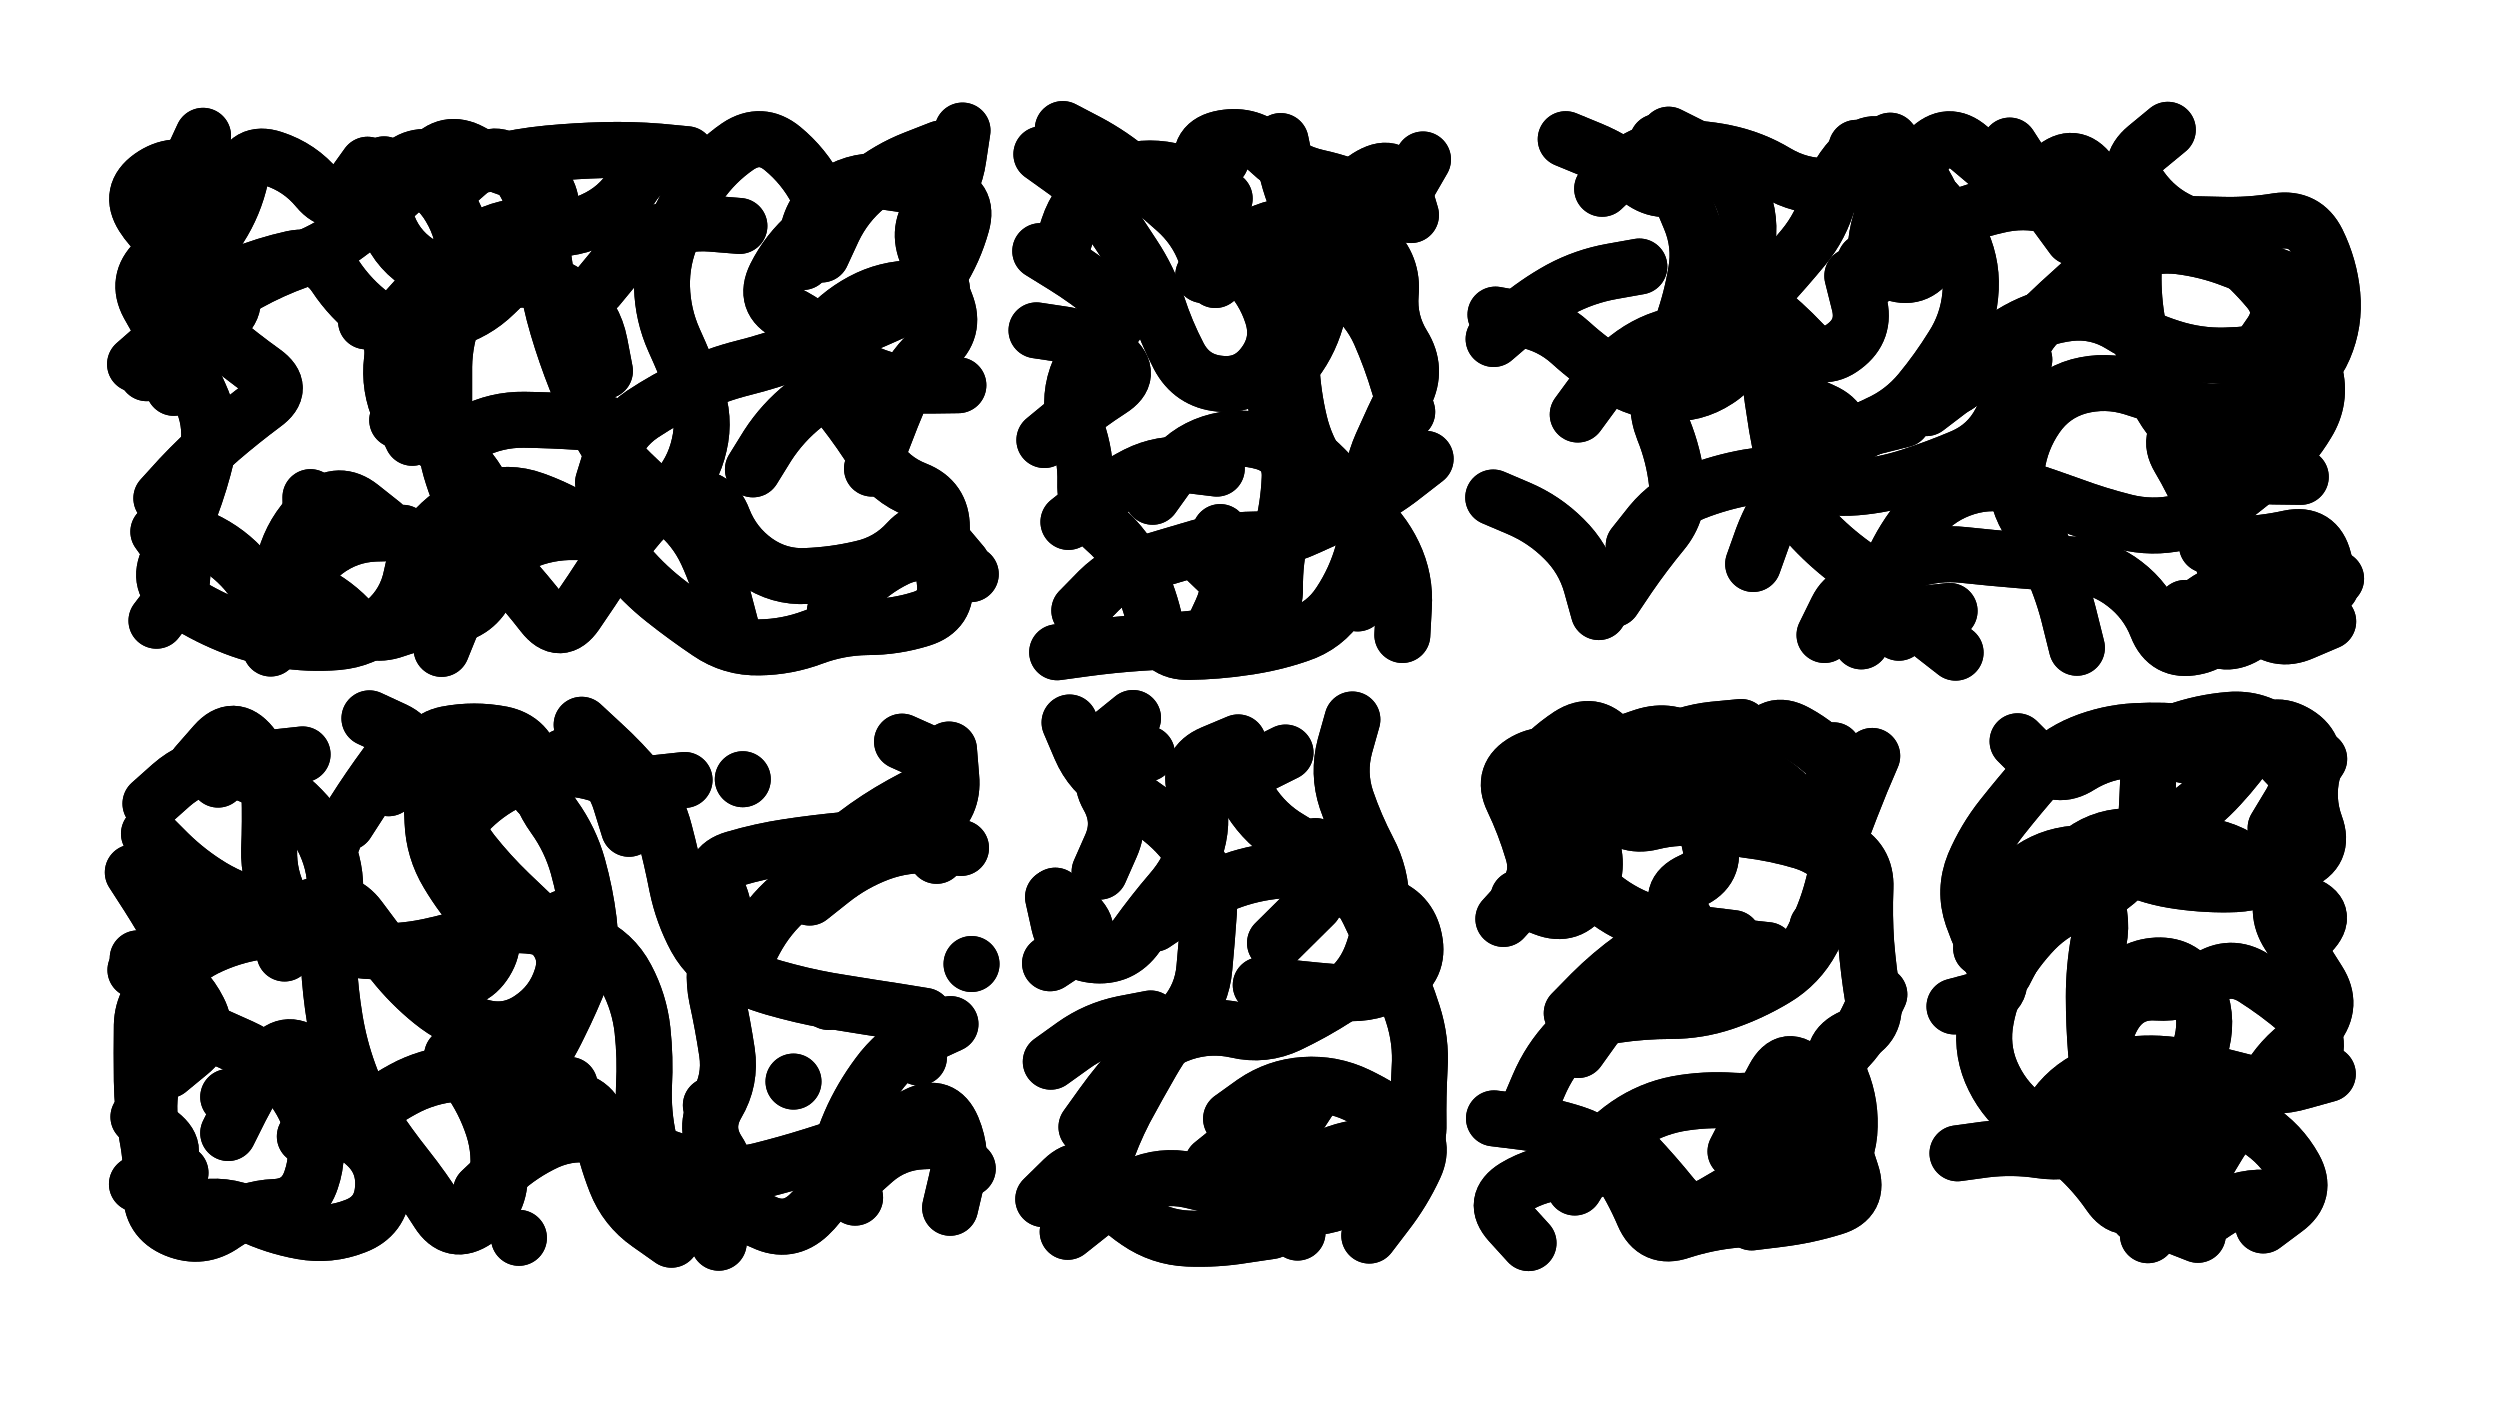 <svg xmlns="http://www.w3.org/2000/svg" viewBox="0 0 6656 3744"><title>Infinite Scribble #3256</title><defs><filter id="piece_3256_16_9_filter" x="-100" y="-100" width="6856" height="3944" filterUnits="userSpaceOnUse"><feTurbulence result="lineShape_distorted_turbulence" type="turbulence" baseFrequency="6711e-6" numOctaves="3"/><feGaussianBlur in="lineShape_distorted_turbulence" result="lineShape_distorted_turbulence_smoothed" stdDeviation="14900e-3"/><feDisplacementMap in="SourceGraphic" in2="lineShape_distorted_turbulence_smoothed" result="lineShape_distorted_results_shifted" scale="14900e-2" xChannelSelector="R" yChannelSelector="G"/><feOffset in="lineShape_distorted_results_shifted" result="lineShape_distorted" dx="-3725e-2" dy="-3725e-2"/><feGaussianBlur in="lineShape_distorted" result="lineShape_1" stdDeviation="7450e-3"/><feColorMatrix in="lineShape_1" result="lineShape" type="matrix" values="1 0 0 0 0  0 1 0 0 0  0 0 1 0 0  0 0 0 8940e-3 -4470e-3"/><feGaussianBlur in="lineShape" result="shrank_blurred" stdDeviation="10000e-3"/><feColorMatrix in="shrank_blurred" result="shrank" type="matrix" values="1 0 0 0 0 0 1 0 0 0 0 0 1 0 0 0 0 0 7972e-3 -4769e-3"/><feColorMatrix in="lineShape" result="border_filled" type="matrix" values="0.5 0 0 0 -0.15  0 0.5 0 0 -0.15  0 0 0.5 0 -0.15  0 0 0 1 0"/><feComposite in="border_filled" in2="shrank" result="border" operator="out"/><feColorMatrix in="lineShape" result="adjustedColor" type="matrix" values="0.95 0 0 0 -0.05  0 0.95 0 0 -0.05  0 0 0.95 0 -0.05  0 0 0 1 0"/><feMorphology in="lineShape" result="frost1_shrink" operator="erode" radius="14900e-3"/><feColorMatrix in="frost1_shrink" result="frost1" type="matrix" values="2 0 0 0 0.05  0 2 0 0 0.05  0 0 2 0 0.05  0 0 0 0.5 0"/><feMorphology in="lineShape" result="frost2_shrink" operator="erode" radius="44700e-3"/><feColorMatrix in="frost2_shrink" result="frost2" type="matrix" values="2 0 0 0 0.35  0 2 0 0 0.35  0 0 2 0 0.35  0 0 0 0.5 0"/><feMerge result="shapes_linestyle_colors"><feMergeNode in="frost1"/><feMergeNode in="frost2"/></feMerge><feTurbulence result="shapes_linestyle_linestyle_turbulence" type="turbulence" baseFrequency="201e-3" numOctaves="2"/><feDisplacementMap in="shapes_linestyle_colors" in2="shapes_linestyle_linestyle_turbulence" result="frost" scale="-99333e-3" xChannelSelector="R" yChannelSelector="G"/><feMerge result="shapes_linestyle"><feMergeNode in="adjustedColor"/><feMergeNode in="frost"/></feMerge><feComposite in="shapes_linestyle" in2="shrank" result="shapes_linestyle_cropped" operator="atop"/><feComposite in="border" in2="shapes_linestyle_cropped" result="shapes" operator="over"/><feTurbulence result="shapes_finished_turbulence" type="turbulence" baseFrequency="167785e-6" numOctaves="3"/><feGaussianBlur in="shapes_finished_turbulence" result="shapes_finished_turbulence_smoothed" stdDeviation="0"/><feDisplacementMap in="shapes" in2="shapes_finished_turbulence_smoothed" result="shapes_finished_results_shifted" scale="4470e-2" xChannelSelector="R" yChannelSelector="G"/><feOffset in="shapes_finished_results_shifted" result="shapes_finished" dx="-1117e-2" dy="-1117e-2"/></filter><filter id="piece_3256_16_9_shadow" x="-100" y="-100" width="6856" height="3944" filterUnits="userSpaceOnUse"><feColorMatrix in="SourceGraphic" result="result_blackened" type="matrix" values="0 0 0 0 0  0 0 0 0 0  0 0 0 0 0  0 0 0 0.8 0"/><feGaussianBlur in="result_blackened" result="result_blurred" stdDeviation="44700e-3"/><feComposite in="SourceGraphic" in2="result_blurred" result="result" operator="over"/></filter><filter id="piece_3256_16_9_overall" x="-100" y="-100" width="6856" height="3944" filterUnits="userSpaceOnUse"><feTurbulence result="background_texture_bumps" type="fractalNoise" baseFrequency="57e-3" numOctaves="3"/><feDiffuseLighting in="background_texture_bumps" result="background_texture" surfaceScale="1" diffuseConstant="2" lighting-color="#aaa"><feDistantLight azimuth="225" elevation="20"/></feDiffuseLighting><feColorMatrix in="background_texture" result="background_texturelightened" type="matrix" values="0.6 0 0 0 0.8  0 0.6 0 0 0.8  0 0 0.6 0 0.8  0 0 0 1 0"/><feColorMatrix in="SourceGraphic" result="background_darkened" type="matrix" values="2 0 0 0 -1  0 2 0 0 -1  0 0 2 0 -1  0 0 0 1 0"/><feMorphology in="background_darkened" result="background_glow_1_thicken" operator="dilate" radius="0"/><feColorMatrix in="background_glow_1_thicken" result="background_glow_1_thicken_colored" type="matrix" values="0 0 0 0 0  0 0 0 0 0  0 0 0 0 0  0 0 0 0.7 0"/><feGaussianBlur in="background_glow_1_thicken_colored" result="background_glow_1" stdDeviation="69600e-3"/><feMorphology in="background_darkened" result="background_glow_2_thicken" operator="dilate" radius="0"/><feColorMatrix in="background_glow_2_thicken" result="background_glow_2_thicken_colored" type="matrix" values="0 0 0 0 0  0 0 0 0 0  0 0 0 0 0  0 0 0 0 0"/><feGaussianBlur in="background_glow_2_thicken_colored" result="background_glow_2" stdDeviation="0"/><feComposite in="background_glow_1" in2="background_glow_2" result="background_glow" operator="out"/><feBlend in="background_glow" in2="background_texturelightened" result="background" mode="normal"/></filter><clipPath id="piece_3256_16_9_clip"><rect x="0" y="0" width="6656" height="3744"/></clipPath><g id="layer_5" filter="url(#piece_3256_16_9_filter)" stroke-width="149" stroke-linecap="round" fill="none"><path d="M 1224 1776 Q 1224 1776 1252 1707 Q 1280 1639 1326 1581 Q 1372 1523 1439 1493 Q 1507 1463 1581 1465 Q 1655 1468 1723 1440 Q 1792 1413 1843 1359 Q 1894 1305 1910 1233 Q 1927 1161 1900 1091 Q 1874 1022 1843 954 Q 1813 887 1811 813 Q 1809 739 1839 671 Q 1869 603 1910 541 Q 1952 480 2013 438 Q 2075 397 2132 444 Q 2189 491 2223 556 Q 2258 622 2202 670 Q 2146 718 2113 784 Q 2080 851 2146 883 Q 2213 916 2262 971 Q 2312 1026 2382 1051 Q 2452 1076 2526 1075 L 2600 1074 M 408 1018 Q 408 1018 464 969 Q 520 921 581 880 Q 643 839 708 803 Q 773 767 843 742 Q 913 717 972 673 Q 1032 629 1088 581 Q 1145 533 1191 475 Q 1238 418 1303 453 Q 1368 489 1439 508 Q 1511 527 1517 601 Q 1524 675 1471 727 Q 1419 779 1366 830 Q 1313 882 1241 901 Q 1170 920 1096 912 L 1023 904 M 1106 1167 Q 1106 1167 1172 1200 Q 1239 1233 1304 1199 Q 1370 1165 1444 1166 Q 1518 1167 1592 1172 L 1666 1178 M 802 1701 Q 802 1701 829 1632 Q 856 1563 914 1517 Q 973 1472 1047 1469 L 1121 1467" stroke="hsl(285,100%,53%)"/><path d="M 3663 1655 Q 3663 1655 3720 1608 Q 3778 1562 3736 1501 Q 3694 1440 3649 1381 Q 3605 1322 3550 1272 Q 3495 1223 3458 1158 Q 3422 1094 3472 1040 Q 3523 986 3547 916 Q 3571 846 3566 772 Q 3562 698 3525 633 Q 3489 569 3473 496 L 3458 424 M 3284 794 Q 3284 794 3258 724 Q 3233 655 3177 606 Q 3122 557 3065 509 Q 3009 461 2943 426 L 2878 392 M 2893 1438 Q 2893 1438 2951 1392 Q 3009 1346 3075 1312 Q 3141 1279 3214 1287 L 3288 1296 M 3264 1747 Q 3264 1747 3314 1692 Q 3364 1638 3310 1587 L 3257 1536" stroke="hsl(342,100%,49%)"/><path d="M 5259 1075 Q 5259 1075 5307 1019 Q 5356 963 5420 927 Q 5485 891 5558 882 Q 5632 874 5695 913 Q 5758 952 5828 974 Q 5899 997 5973 995 Q 6047 993 6120 980 Q 6193 968 6211 1040 Q 6230 1112 6191 1175 Q 6153 1239 6097 1287 Q 6041 1336 5982 1380 Q 5923 1425 5850 1440 Q 5778 1456 5706 1438 Q 5634 1420 5564 1394 Q 5495 1369 5424 1346 Q 5354 1324 5283 1346 Q 5212 1368 5164 1424 Q 5116 1481 5086 1549 Q 5056 1617 5030 1686 L 5004 1756 M 4491 407 Q 4491 407 4557 440 Q 4623 474 4665 535 Q 4707 596 4703 670 Q 4700 744 4681 815 Q 4662 887 4688 956 Q 4714 1026 4774 1069 Q 4834 1113 4902 1143 Q 4970 1173 4946 1243 L 4922 1313 M 5081 423 Q 5081 423 5129 479 Q 5178 535 5203 604 Q 5229 674 5190 737 Q 5151 800 5082 772 L 5014 744 M 5866 1667 Q 5866 1667 5914 1723 Q 5963 1779 6027 1741 Q 6091 1704 6130 1641 L 6170 1579 M 5399 436 Q 5399 436 5439 498 Q 5480 560 5523 620 L 5567 680 M 4025 951 Q 4025 951 4081 903 Q 4137 855 4202 819 Q 4267 784 4340 771 L 4413 758" stroke="hsl(16,100%,51%)"/><path d="M 1565 2937 L 1565 2937 M 1549 2492 L 1549 2492 M 1761 3244 L 1761 3244 M 2635 2615 L 2635 2615 M 536 2732 L 536 2732 M 531 2481 L 531 2481 M 1941 2991 L 1941 2991 M 860 3074 L 860 3074 M 1931 2498 L 1931 2498 M 2325 3237 L 2325 3237 M 629 2124 L 629 2124 M 806 2587 L 806 2587 M 2625 3160 L 2625 3160 M 2254 2716 L 2254 2716 M 529 3171 L 529 3171 M 1719 2138 L 1719 2138 M 1363 2865 L 1363 2865 M 1324 2118 L 1324 2118 M 2495 2864 L 2495 2864 M 2161 2928 L 2161 2928 M 2224 2381 L 2224 2381 M 656 2969 L 656 2969 M 1430 3344 L 1430 3344 M 2026 2123 L 2026 2123 M 2542 2327 L 2542 2327 M 935 2285 L 935 2285 M 1962 3357 L 1962 3357" stroke="hsl(249,100%,55%)"/><path d="M 2941 3049 Q 2941 3049 2984 2989 Q 3027 2929 3078 2875 Q 3129 2822 3199 2798 Q 3269 2775 3341 2791 Q 3413 2808 3480 2776 Q 3547 2744 3609 2704 Q 3672 2664 3699 2595 Q 3726 2526 3726 2452 Q 3726 2378 3691 2312 Q 3657 2247 3633 2177 Q 3610 2107 3629 2035 L 3649 1964 M 3276 3148 Q 3276 3148 3333 3102 Q 3391 3056 3422 3123 Q 3453 3190 3478 3260 L 3503 3330 M 3345 2025 Q 3345 2025 3276 2054 Q 3208 2083 3231 2153 Q 3255 2224 3235 2295 Q 3215 2367 3166 2423 Q 3118 2479 3075 2539 Q 3032 2600 2958 2591 Q 2885 2582 2868 2509 L 2852 2437" stroke="hsl(283,100%,56%)"/><path d="M 4116 3006 Q 4116 3006 4145 2938 Q 4174 2870 4225 2816 Q 4276 2763 4349 2751 Q 4423 2740 4497 2740 Q 4571 2740 4641 2716 Q 4711 2692 4774 2654 Q 4838 2616 4873 2550 Q 4908 2485 4927 2413 Q 4947 2342 4941 2268 Q 4935 2194 4932 2120 L 4930 2046 M 4946 2882 Q 4946 2882 4910 2946 Q 4874 3011 4838 3075 Q 4802 3140 4738 3178 Q 4675 3216 4611 3253 Q 4547 3291 4500 3233 Q 4454 3176 4403 3122 L 4353 3068 M 4309 2180 Q 4309 2180 4356 2123 Q 4404 2067 4470 2033 Q 4536 1999 4610 1991 L 4684 1984" stroke="hsl(312,100%,55%)"/><path d="M 5851 3289 Q 5851 3289 5884 3222 Q 5917 3156 5956 3093 Q 5995 3030 6042 2973 Q 6090 2917 6160 2894 Q 6231 2871 6209 2800 Q 6187 2729 6168 2657 Q 6150 2586 6201 2532 Q 6252 2479 6182 2454 Q 6112 2430 6062 2375 Q 6012 2321 5940 2304 Q 5868 2287 5794 2293 Q 5720 2300 5650 2325 Q 5581 2351 5615 2416 Q 5650 2482 5636 2555 Q 5623 2628 5623 2702 Q 5623 2776 5629 2850 Q 5636 2924 5663 2993 Q 5690 3062 5622 3092 Q 5554 3122 5480 3111 Q 5407 3100 5333 3109 L 5260 3119 M 5420 2022 Q 5420 2022 5472 2074 Q 5524 2127 5586 2087 Q 5649 2048 5723 2045 Q 5797 2043 5869 2060 Q 5941 2078 6008 2047 Q 6075 2016 6125 2070 L 6176 2124" stroke="hsl(0,100%,52%)"/></g><g id="layer_4" filter="url(#piece_3256_16_9_filter)" stroke-width="149" stroke-linecap="round" fill="none"><path d="M 1654 1333 Q 1654 1333 1676 1262 Q 1698 1192 1759 1151 Q 1821 1110 1888 1078 Q 1955 1046 2027 1028 Q 2099 1010 2168 984 Q 2238 959 2306 931 Q 2375 903 2442 872 Q 2510 842 2549 779 Q 2589 717 2609 645 Q 2629 574 2556 558 Q 2484 543 2410 533 Q 2337 523 2274 561 Q 2211 600 2198 673 L 2186 746 M 2271 1677 Q 2271 1677 2320 1622 Q 2370 1567 2437 1535 Q 2504 1504 2568 1540 L 2633 1577 M 1081 929 Q 1081 929 1130 873 Q 1179 818 1229 763 Q 1279 709 1345 676 Q 1412 643 1485 654 Q 1559 666 1626 635 Q 1694 605 1733 542 Q 1773 480 1847 486 L 1921 493 M 478 1375 Q 478 1375 528 1320 Q 579 1266 635 1217 Q 691 1169 750 1125 Q 810 1082 750 1039 Q 690 996 633 948 Q 577 900 523 849 Q 469 799 531 758 Q 593 718 633 655 Q 673 593 689 520 Q 706 448 776 471 Q 847 494 894 551 Q 942 608 984 547 L 1027 487 M 1157 1195 Q 1157 1195 1220 1232 Q 1284 1270 1322 1333 Q 1361 1397 1369 1470 Q 1377 1544 1347 1612 Q 1317 1680 1243 1690 Q 1170 1701 1100 1725 Q 1030 1750 978 1696 Q 927 1643 858 1615 Q 789 1588 813 1518 Q 838 1448 894 1400 Q 951 1352 1009 1398 L 1067 1444" stroke="hsl(315,100%,53%)"/><path d="M 3795 1145 Q 3795 1145 3773 1074 Q 3752 1003 3722 935 Q 3692 868 3633 823 Q 3574 779 3503 757 Q 3432 736 3370 695 Q 3308 655 3247 612 Q 3187 570 3243 522 L 3299 474 M 3117 1371 Q 3117 1371 3160 1311 Q 3203 1251 3273 1228 Q 3344 1205 3415 1226 Q 3486 1248 3482 1322 Q 3479 1396 3460 1468 Q 3442 1540 3443 1614 Q 3444 1688 3374 1714 Q 3305 1740 3231 1748 Q 3158 1756 3084 1760 Q 3010 1765 2936 1775 L 2863 1785 M 2829 1220 Q 2829 1220 2886 1173 Q 2943 1126 3005 1086 Q 3068 1046 3011 998 Q 2955 951 2881 939 L 2808 928" stroke="hsl(7,100%,51%)"/><path d="M 4398 1501 Q 4398 1501 4444 1443 Q 4491 1386 4560 1359 Q 4629 1332 4702 1319 Q 4775 1306 4845 1329 Q 4916 1352 4990 1346 Q 5064 1340 5134 1317 Q 5205 1294 5273 1265 Q 5341 1236 5375 1170 Q 5409 1105 5417 1031 Q 5425 957 5478 905 Q 5531 854 5586 805 Q 5642 756 5709 726 Q 5777 696 5850 704 Q 5924 713 5993 740 Q 6062 767 6131 792 Q 6201 817 6191 890 Q 6181 964 6203 1034 Q 6226 1105 6160 1139 Q 6094 1173 6021 1159 Q 5948 1145 5880 1175 Q 5813 1205 5850 1268 Q 5888 1332 5916 1400 Q 5945 1469 5966 1540 Q 5988 1611 5976 1684 Q 5964 1757 5891 1771 Q 5818 1786 5791 1717 Q 5764 1648 5705 1603 Q 5647 1558 5573 1552 Q 5499 1546 5425 1540 Q 5351 1534 5277 1526 Q 5204 1518 5134 1542 Q 5064 1566 5101 1630 Q 5138 1695 5196 1740 L 5255 1786 M 4314 551 Q 4314 551 4368 500 Q 4422 449 4496 444 Q 4570 440 4642 455 Q 4715 470 4778 508 Q 4842 546 4916 544 Q 4990 543 5061 521 Q 5132 500 5183 447 Q 5235 394 5291 442 L 5348 490 M 4680 817 Q 4680 817 4738 862 Q 4797 908 4848 962 Q 4899 1016 4958 971 Q 5017 927 4998 855 L 4980 783" stroke="hsl(29,100%,53%)"/><path d="M 1597 1978 Q 1597 1978 1651 2028 Q 1706 2078 1753 2135 Q 1800 2192 1818 2264 Q 1837 2336 1851 2408 Q 1866 2481 1901 2546 Q 1937 2611 2005 2640 Q 2073 2670 2145 2688 Q 2217 2707 2290 2718 Q 2363 2730 2436 2741 L 2510 2753 M 1329 3220 Q 1329 3220 1383 3169 Q 1438 3119 1505 3088 Q 1573 3058 1645 3074 Q 1718 3091 1787 3117 Q 1857 3144 1928 3163 Q 2000 3183 2072 3165 Q 2144 3147 2214 3125 Q 2285 3103 2354 3077 Q 2424 3052 2489 3017 Q 2555 2983 2584 3051 Q 2613 3120 2595 3192 L 2578 3264 M 972 2239 Q 972 2239 1012 2177 Q 1053 2115 1098 2056 Q 1143 1997 1188 2055 Q 1233 2114 1247 2187 Q 1261 2260 1306 2318 Q 1352 2376 1405 2427 Q 1459 2478 1512 2529 Q 1566 2580 1544 2650 Q 1522 2721 1460 2762 Q 1399 2803 1327 2782 Q 1256 2762 1198 2715 Q 1141 2669 1095 2611 Q 1049 2553 1005 2493 Q 961 2434 891 2458 Q 821 2483 749 2465 Q 677 2448 613 2410 Q 550 2372 497 2320 L 445 2268 M 2204 2438 Q 2204 2438 2262 2392 Q 2320 2346 2389 2320 Q 2459 2294 2533 2300 L 2607 2306 M 656 3065 Q 656 3065 689 2999 Q 723 2933 765 2872 Q 807 2811 866 2855 Q 925 2900 943 2972 Q 961 3044 1017 3091 Q 1074 3139 1068 3213 Q 1063 3287 994 3313 Q 925 3340 852 3327 Q 779 3314 712 3282 Q 645 3251 572 3266 Q 500 3282 484 3209 Q 468 3137 453 3064 Q 438 2992 455 2920 Q 472 2848 502 2780 Q 532 2713 470 2672 L 409 2631" stroke="hsl(268,100%,57%)"/><path d="M 3326 3027 Q 3326 3027 3386 2984 Q 3447 2942 3521 2937 Q 3595 2932 3662 2964 Q 3729 2996 3787 3041 Q 3846 3087 3815 3154 Q 3784 3221 3739 3279 L 3694 3338 M 3121 2508 Q 3121 2508 3182 2467 Q 3244 2426 3313 2399 Q 3382 2372 3456 2366 Q 3530 2361 3594 2397 Q 3659 2434 3729 2456 Q 3800 2478 3814 2550 Q 3829 2623 3765 2660 Q 3701 2698 3627 2692 Q 3553 2686 3479 2678 L 3405 2671 M 2846 2875 Q 2846 2875 2906 2832 Q 2966 2789 3039 2774 L 3112 2760 M 2826 3241 Q 2826 3241 2879 3189 Q 2932 3138 2974 3199 Q 3016 3260 3077 3301 Q 3138 3343 3212 3346 Q 3286 3349 3359 3337 L 3433 3326" stroke="hsl(310,100%,56%)"/><path d="M 4241 3210 Q 4241 3210 4280 3147 Q 4320 3085 4381 3043 Q 4442 3001 4515 2987 Q 4588 2974 4662 2979 Q 4736 2984 4802 2950 Q 4868 2917 4928 2873 Q 4988 2830 5020 2763 L 5052 2696 M 4233 2746 Q 4233 2746 4285 2693 Q 4337 2641 4397 2598 Q 4458 2556 4532 2559 Q 4606 2563 4680 2570 L 4754 2578 M 4880 2246 Q 4880 2246 4934 2196 Q 4989 2146 4941 2089 Q 4894 2033 4829 1998 Q 4764 1963 4733 2030 Q 4702 2097 4683 2169 Q 4665 2241 4591 2230 Q 4518 2219 4446 2237 Q 4374 2255 4331 2194 Q 4288 2134 4231 2087 Q 4174 2040 4109 2075 Q 4044 2111 4076 2177 Q 4108 2244 4129 2315 Q 4151 2386 4101 2440 L 4051 2495" stroke="hsl(357,100%,54%)"/><path d="M 5385 2637 Q 5385 2637 5419 2571 Q 5454 2506 5488 2440 Q 5523 2375 5579 2326 Q 5635 2278 5709 2275 Q 5783 2273 5846 2234 Q 5909 2195 5959 2140 Q 6009 2086 6050 2024 Q 6092 1963 6157 1998 Q 6222 2033 6205 2105 Q 6188 2177 6213 2246 Q 6239 2316 6170 2344 L 6102 2372 M 6044 3013 Q 6044 3013 6076 2946 Q 6108 2880 6166 2834 Q 6224 2788 6168 2740 Q 6112 2692 6049 2652 Q 5987 2613 5925 2654 Q 5864 2696 5790 2691 Q 5716 2686 5677 2749 Q 5639 2812 5655 2884 Q 5671 2957 5728 3004 Q 5786 3051 5800 3124 Q 5815 3197 5791 3267 L 5767 3337" stroke="hsl(13,100%,55%)"/></g><g id="layer_3" filter="url(#piece_3256_16_9_filter)" stroke-width="149" stroke-linecap="round" fill="none"><path d="M 2370 1296 Q 2370 1296 2396 1226 Q 2422 1157 2451 1089 Q 2480 1021 2537 974 Q 2594 927 2567 858 Q 2540 789 2514 719 Q 2488 650 2539 596 Q 2590 543 2600 469 L 2611 396 M 1262 536 Q 1262 536 1318 487 Q 1374 439 1420 497 Q 1466 555 1478 628 Q 1491 701 1501 774 Q 1512 848 1533 919 Q 1554 990 1581 1058 Q 1609 1127 1643 1192 Q 1677 1258 1730 1309 Q 1783 1361 1841 1407 Q 1899 1453 1930 1520 Q 1961 1587 1979 1659 L 1998 1731 M 1215 1574 Q 1215 1574 1277 1533 Q 1339 1493 1409 1470 L 1480 1447 M 439 1042 Q 439 1042 476 978 Q 514 914 566 861 Q 618 809 686 781 Q 755 753 827 737 Q 900 722 941 783 Q 982 845 1041 889 Q 1101 933 1092 1006 Q 1083 1080 1114 1147 L 1146 1214 M 829 1660 Q 829 1660 853 1590 Q 878 1520 876 1446 L 875 1372 M 465 1701 Q 465 1701 510 1642 Q 556 1584 513 1524 L 470 1464" stroke="hsl(0,100%,52%)"/><path d="M 3252 781 Q 3252 781 3307 731 Q 3362 682 3432 659 Q 3503 637 3576 646 Q 3650 656 3704 706 Q 3758 757 3751 831 Q 3745 905 3784 968 Q 3823 1031 3790 1097 Q 3757 1164 3727 1232 Q 3697 1300 3697 1374 Q 3697 1448 3677 1519 Q 3657 1591 3616 1653 Q 3576 1715 3505 1738 Q 3435 1762 3361 1772 Q 3288 1783 3214 1784 Q 3140 1786 3125 1713 Q 3110 1641 3078 1574 Q 3047 1507 2991 1458 Q 2936 1409 2938 1335 Q 2940 1261 2915 1191 Q 2891 1121 2915 1051 Q 2940 981 2998 935 Q 3057 890 3000 842 Q 2944 795 2881 756 L 2818 717" stroke="hsl(21,100%,54%)"/><path d="M 5070 773 Q 5070 773 5121 719 Q 5172 666 5240 636 Q 5308 607 5381 592 Q 5454 578 5524 602 Q 5594 627 5668 632 Q 5742 638 5816 642 Q 5890 646 5964 647 Q 6038 649 6111 637 Q 6185 626 6218 692 Q 6251 759 6258 833 Q 6265 907 6236 975 Q 6207 1043 6141 1077 Q 6076 1112 6005 1134 Q 5935 1157 5866 1129 Q 5797 1102 5726 1080 Q 5655 1058 5583 1077 Q 5512 1097 5470 1158 Q 5428 1219 5418 1292 Q 5409 1366 5446 1429 Q 5484 1493 5513 1561 Q 5543 1629 5560 1701 L 5578 1773 M 4863 1302 Q 4863 1302 4917 1251 Q 4971 1201 5043 1183 L 5115 1165 M 6254 1610 Q 6254 1610 6235 1538 Q 6217 1466 6144 1481 Q 6072 1497 5998 1498 L 5924 1500 M 4344 1644 Q 4344 1644 4385 1583 Q 4427 1522 4474 1465 Q 4521 1408 4513 1334 Q 4505 1261 4477 1192 Q 4450 1123 4476 1054 Q 4503 985 4527 915 Q 4552 845 4564 772 Q 4577 699 4548 630 Q 4520 562 4490 494 L 4461 426 M 4906 1739 Q 4906 1739 4939 1672 Q 4972 1606 5032 1649 Q 5092 1692 5165 1683 L 5239 1675" stroke="hsl(42,100%,54%)"/><path d="M 572 2085 Q 572 2085 621 2029 Q 670 1974 717 2031 Q 764 2088 766 2162 Q 768 2236 765 2310 Q 763 2384 798 2449 Q 834 2514 900 2546 Q 967 2579 1041 2581 Q 1115 2584 1187 2569 Q 1260 2554 1330 2529 Q 1400 2504 1473 2515 Q 1547 2527 1614 2557 Q 1682 2587 1716 2652 Q 1751 2718 1759 2791 Q 1767 2865 1763 2939 Q 1760 3013 1776 3085 Q 1792 3158 1829 3222 Q 1866 3286 1940 3278 Q 2014 3271 2081 3302 Q 2148 3334 2202 3283 Q 2256 3232 2272 3159 Q 2289 3087 2320 3020 Q 2352 2953 2398 2895 Q 2445 2838 2512 2806 L 2579 2775 M 2267 2317 Q 2267 2317 2325 2271 Q 2384 2226 2449 2190 L 2514 2155 M 1482 2160 Q 1482 2160 1519 2096 Q 1556 2032 1618 2072 Q 1680 2113 1701 2184 L 1723 2255 M 1032 1961 Q 1032 1961 1099 1992 Q 1166 2024 1124 2085 L 1083 2147 M 1252 2859 Q 1252 2859 1295 2919 Q 1338 2979 1361 3049 Q 1384 3120 1371 3193 L 1359 3266 M 624 2806 Q 624 2806 691 2836 Q 759 2867 808 2922 Q 858 2977 879 3048 Q 901 3119 877 3189 Q 854 3259 780 3262 Q 706 3265 645 3307 Q 585 3350 516 3322 Q 448 3294 451 3220 Q 454 3146 440 3073 Q 427 3000 426 2926 Q 425 2852 426 2778 Q 428 2704 491 2665 Q 554 2626 518 2561 Q 482 2496 442 2433 L 402 2371" stroke="hsl(291,100%,58%)"/><path d="M 2964 3211 Q 2964 3211 2986 3140 Q 3009 3070 3043 3004 Q 3078 2939 3115 2875 Q 3152 2811 3200 2755 Q 3249 2699 3255 2625 Q 3262 2551 3267 2477 Q 3273 2403 3235 2339 Q 3198 2275 3140 2229 Q 3082 2183 3018 2145 Q 2954 2108 2925 2040 L 2896 1972 M 3469 3206 Q 3469 3206 3528 3161 Q 3587 3117 3660 3105 L 3734 3094 M 3779 2668 Q 3779 2668 3752 2599 Q 3726 2530 3696 2462 Q 3666 2394 3608 2347 L 3551 2301 M 2858 2433 Q 2858 2433 2913 2482 Q 2968 2532 2906 2572 L 2844 2613" stroke="hsl(354,100%,55%)"/><path d="M 4887 2516 Q 4887 2516 4946 2471 Q 5005 2427 4960 2368 Q 4916 2309 4845 2288 Q 4774 2267 4700 2258 Q 4627 2249 4563 2211 Q 4500 2173 4443 2125 Q 4386 2078 4337 2022 Q 4289 1966 4227 2006 Q 4165 2047 4119 2105 Q 4074 2163 4114 2225 Q 4155 2287 4206 2340 Q 4258 2393 4316 2438 Q 4374 2484 4445 2506 Q 4516 2528 4589 2537 L 4663 2546 M 4669 3114 Q 4669 3114 4703 3048 Q 4737 2982 4772 2917 Q 4807 2852 4857 2906 Q 4908 2960 4931 3030 Q 4954 3101 4977 3171 Q 5001 3242 4930 3263 Q 4859 3285 4785 3294 L 4712 3303" stroke="hsl(12,100%,56%)"/><path d="M 5468 3090 Q 5468 3090 5502 3024 Q 5537 2959 5602 2923 Q 5667 2887 5741 2881 Q 5815 2876 5887 2894 Q 5959 2913 6031 2931 Q 6103 2949 6174 2928 L 6246 2908 M 6107 2253 Q 6107 2253 6145 2190 Q 6184 2127 6143 2065 Q 6103 2003 6029 2005 Q 5955 2008 5881 1999 Q 5808 1991 5734 1995 Q 5660 1999 5591 2027 Q 5523 2055 5474 2110 Q 5425 2166 5379 2224 Q 5333 2282 5304 2350 Q 5276 2419 5300 2489 Q 5325 2559 5360 2624 Q 5395 2690 5323 2709 L 5252 2728 M 6153 3239 Q 6153 3239 6079 3237 Q 6005 3235 5944 3277 Q 5884 3320 5812 3301 L 5740 3283" stroke="hsl(26,100%,58%)"/></g><g id="layer_2" filter="url(#piece_3256_16_9_filter)" stroke-width="149" stroke-linecap="round" fill="none"><path d="M 2236 726 Q 2236 726 2267 659 Q 2299 592 2356 545 Q 2414 498 2483 471 L 2552 444 M 2053 1298 Q 2053 1298 2092 1235 Q 2132 1173 2190 1127 Q 2249 1082 2294 1140 Q 2340 1199 2379 1262 Q 2418 1325 2487 1352 Q 2556 1379 2556 1453 Q 2556 1527 2564 1600 Q 2572 1674 2501 1696 Q 2431 1718 2357 1718 Q 2283 1719 2213 1745 Q 2144 1771 2070 1772 Q 1996 1774 1935 1732 Q 1874 1691 1816 1645 Q 1758 1599 1711 1541 Q 1665 1484 1602 1444 Q 1540 1404 1470 1379 Q 1401 1354 1330 1377 Q 1260 1401 1209 1454 Q 1158 1508 1144 1581 Q 1130 1654 1074 1703 Q 1019 1752 945 1758 Q 871 1764 797 1752 Q 724 1741 655 1712 Q 587 1684 525 1643 Q 464 1602 497 1536 Q 530 1470 556 1400 Q 582 1331 599 1259 Q 616 1187 588 1118 Q 560 1050 520 987 Q 480 925 444 860 Q 409 795 462 744 Q 516 693 522 619 Q 528 545 558 477 L 589 410 M 1877 459 Q 1877 459 1803 452 Q 1729 446 1655 448 Q 1581 450 1507 457 Q 1433 464 1361 482 Q 1289 500 1219 474 Q 1150 449 1103 506 Q 1056 564 1077 635 Q 1099 706 1160 747 Q 1222 788 1296 789 Q 1370 791 1444 793 Q 1518 795 1574 842 Q 1631 890 1645 963 L 1659 1036" stroke="hsl(12,100%,54%)"/><path d="M 3805 621 Q 3805 621 3784 550 Q 3763 479 3698 515 Q 3634 551 3629 625 Q 3625 699 3576 754 Q 3527 810 3505 881 Q 3484 952 3487 1026 Q 3491 1100 3508 1172 Q 3525 1244 3568 1304 Q 3612 1364 3669 1410 Q 3727 1457 3759 1524 Q 3791 1591 3786 1665 L 3782 1739 M 2870 724 Q 2870 724 2893 653 Q 2916 583 2976 540 Q 3036 497 3110 497 Q 3184 497 3246 537 L 3309 577 M 3269 1743 Q 3269 1743 3300 1676 Q 3331 1609 3314 1537 L 3297 1465" stroke="hsl(35,100%,56%)"/><path d="M 5459 548 Q 5459 548 5514 499 Q 5570 450 5614 509 Q 5659 568 5695 632 Q 5732 697 5729 771 Q 5727 845 5741 918 Q 5756 991 5776 1062 Q 5797 1133 5848 1186 Q 5899 1240 5962 1278 Q 6026 1316 6100 1317 L 6174 1318 M 5177 1135 Q 5177 1135 5236 1090 Q 5295 1046 5366 1026 L 5438 1006 M 4249 1152 Q 4249 1152 4293 1092 Q 4337 1033 4397 990 Q 4458 947 4531 937 Q 4605 928 4677 946 Q 4749 965 4758 1038 Q 4767 1112 4779 1185 Q 4792 1258 4807 1330 Q 4823 1403 4874 1456 Q 4925 1510 4985 1553 Q 5045 1597 5074 1665 L 5104 1733 M 4991 442 Q 4991 442 5056 476 Q 5122 511 5084 574 Q 5046 638 5042 712 L 5039 786 M 6009 1655 Q 6009 1655 6060 1708 Q 6111 1762 6179 1732 L 6247 1703 M 4217 419 Q 4217 419 4285 447 Q 4354 476 4410 523 Q 4467 571 4534 539 L 4601 507" stroke="hsl(55,100%,54%)"/><path d="M 665 2092 Q 665 2092 733 2121 Q 801 2150 852 2203 Q 904 2256 927 2326 Q 950 2397 935 2469 Q 920 2542 924 2616 Q 928 2690 940 2763 Q 952 2836 977 2905 Q 1002 2975 1043 3036 Q 1084 3098 1130 3156 Q 1176 3214 1215 3276 Q 1255 3339 1316 3297 Q 1378 3256 1379 3182 Q 1380 3108 1399 3036 Q 1418 2965 1461 2905 Q 1505 2845 1537 2778 Q 1570 2712 1597 2643 Q 1625 2574 1616 2500 Q 1607 2427 1587 2355 Q 1567 2284 1524 2224 Q 1481 2164 1469 2091 Q 1457 2018 1384 2003 Q 1311 1989 1238 2003 Q 1166 2018 1182 2090 Q 1198 2163 1200 2237 Q 1203 2311 1241 2374 Q 1279 2438 1329 2492 Q 1380 2546 1341 2609 Q 1302 2672 1231 2651 L 1160 2630 M 2450 2023 Q 2450 2023 2517 2053 Q 2585 2083 2540 2142 Q 2495 2201 2432 2240 Q 2369 2279 2295 2285 Q 2221 2292 2147 2303 Q 2074 2314 2003 2335 Q 1932 2356 1961 2424 Q 1991 2492 1966 2562 Q 1942 2632 1957 2704 Q 1973 2777 1984 2850 Q 1995 2924 1957 2988 Q 1920 3052 1960 3114 Q 2001 3176 1931 3201 L 1862 3227 M 496 2898 Q 496 2898 553 2851 Q 611 2804 577 2738 Q 544 2672 479 2636 L 415 2600" stroke="hsl(325,100%,56%)"/><path d="M 2891 3328 Q 2891 3328 2949 3282 Q 3007 3236 3074 3205 Q 3142 3175 3214 3190 Q 3287 3206 3357 3230 Q 3427 3255 3501 3262 Q 3575 3270 3640 3235 Q 3706 3200 3766 3157 Q 3827 3115 3825 3041 Q 3824 2967 3828 2893 Q 3833 2819 3810 2748 Q 3788 2678 3756 2611 Q 3725 2544 3693 2477 Q 3661 2411 3603 2365 Q 3545 2319 3481 2281 Q 3418 2244 3378 2181 Q 3339 2119 3405 2085 L 3471 2052 M 2976 2369 Q 2976 2369 3006 2301 Q 3036 2234 2999 2169 Q 2963 2105 3032 2080 L 3102 2055" stroke="hsl(11,100%,57%)"/><path d="M 4924 2337 Q 4924 2337 4950 2267 Q 4976 2198 5004 2129 L 5033 2061 M 4250 2844 Q 4250 2844 4293 2784 Q 4336 2724 4393 2678 Q 4451 2632 4511 2588 Q 4571 2545 4527 2485 Q 4484 2425 4551 2394 Q 4619 2364 4600 2292 Q 4582 2220 4598 2147 Q 4614 2075 4555 2030 Q 4496 1986 4425 2009 Q 4355 2032 4286 2059 Q 4217 2086 4240 2156 Q 4263 2227 4286 2297 Q 4309 2368 4269 2430 Q 4229 2493 4160 2466 L 4091 2439 M 4663 3264 Q 4663 3264 4722 3219 Q 4781 3174 4854 3160 L 4927 3147 M 4294 3163 Q 4294 3163 4220 3167 Q 4146 3171 4082 3209 Q 4019 3248 4068 3303 L 4118 3358" stroke="hsl(25,100%,59%)"/><path d="M 5323 2573 Q 5323 2573 5348 2503 Q 5374 2434 5428 2384 Q 5483 2334 5556 2323 Q 5630 2312 5695 2346 Q 5761 2380 5834 2392 Q 5907 2404 5981 2403 Q 6055 2403 6121 2369 Q 6187 2336 6165 2265 Q 6144 2194 6183 2131 L 6223 2069 M 6074 3311 Q 6074 3311 6133 3267 Q 6193 3223 6157 3158 Q 6121 3093 6058 3053 Q 5996 3013 5924 2995 Q 5852 2977 5789 2938 Q 5726 2899 5687 2962 Q 5648 3025 5655 3099 Q 5663 3173 5712 3228 Q 5762 3283 5831 3309 L 5900 3336" stroke="hsl(40,100%,59%)"/></g><g id="layer_1" filter="url(#piece_3256_16_9_filter)" stroke-width="149" stroke-linecap="round" fill="none"><path d="M 2186 1002 Q 2186 1002 2232 944 Q 2278 886 2343 851 Q 2408 816 2482 816 L 2556 816 M 1071 486 Q 1071 486 1140 511 Q 1210 537 1247 601 Q 1285 665 1286 739 Q 1288 813 1260 881 Q 1232 950 1231 1024 Q 1231 1098 1231 1172 Q 1231 1246 1254 1316 Q 1277 1387 1313 1451 Q 1350 1516 1399 1571 Q 1449 1626 1494 1684 Q 1540 1743 1582 1682 Q 1624 1621 1664 1559 Q 1705 1497 1753 1441 Q 1802 1386 1875 1374 Q 1948 1362 1974 1431 Q 2001 1500 2061 1543 Q 2122 1586 2196 1582 Q 2270 1579 2342 1562 Q 2415 1546 2465 1491 Q 2515 1437 2562 1494 L 2610 1551 M 511 1081 Q 511 1081 543 1014 Q 575 948 634 904 Q 694 860 650 800 Q 607 740 538 713 Q 469 687 429 624 Q 390 562 450 519 Q 511 476 578 507 L 646 538 M 1640 814 Q 1640 814 1687 757 Q 1734 700 1801 669 Q 1869 638 1943 644 L 2017 650 M 522 1453 Q 522 1453 589 1484 Q 656 1515 704 1571 Q 752 1628 760 1701 L 769 1775" stroke="hsl(26,100%,57%)"/><path d="M 2922 1674 Q 2922 1674 2974 1621 Q 3027 1569 3098 1548 Q 3169 1527 3240 1506 Q 3311 1486 3385 1485 Q 3459 1485 3526 1454 Q 3594 1424 3661 1392 Q 3728 1361 3786 1315 L 3844 1270 M 2821 459 Q 2821 459 2881 502 Q 2942 545 2984 606 Q 3026 667 3066 729 Q 3107 791 3130 861 Q 3153 932 3187 997 Q 3222 1063 3296 1070 Q 3370 1078 3414 1018 Q 3458 959 3436 888 Q 3414 818 3361 766 Q 3308 715 3289 643 Q 3270 572 3251 500 Q 3232 429 3305 416 Q 3378 403 3431 454 Q 3485 505 3557 521 Q 3630 537 3696 569 Q 3763 601 3800 537 L 3837 473" stroke="hsl(48,100%,57%)"/><path d="M 6052 998 Q 6052 998 6094 937 Q 6136 876 6088 819 Q 6041 763 5983 716 Q 5926 670 5858 639 Q 5791 609 5748 548 Q 5706 488 5763 441 L 5820 394 M 4716 1550 Q 4716 1550 4741 1480 Q 4767 1411 4812 1352 Q 4858 1294 4918 1251 Q 4979 1209 5046 1178 Q 5114 1148 5161 1091 Q 5208 1034 5247 971 Q 5287 909 5294 835 Q 5302 761 5272 693 Q 5242 625 5189 573 Q 5136 522 5090 463 Q 5045 405 4991 456 Q 4938 507 4917 578 Q 4897 650 4850 707 Q 4803 764 4753 818 Q 4704 873 4693 946 Q 4683 1020 4621 1060 Q 4559 1101 4485 1095 Q 4411 1089 4348 1050 Q 4285 1011 4230 961 Q 4176 912 4103 899 L 4030 886 M 5852 1699 Q 5852 1699 5912 1655 Q 5972 1612 6046 1604 Q 6120 1597 6194 1593 L 6268 1589 M 4305 1678 Q 4305 1678 4285 1606 Q 4265 1535 4212 1483 Q 4160 1431 4092 1402 L 4024 1373" stroke="hsl(82,100%,57%)"/><path d="M 2024 2617 Q 2024 2617 2059 2551 Q 2094 2486 2150 2438 Q 2207 2391 2264 2344 Q 2322 2298 2395 2289 Q 2469 2280 2528 2236 Q 2588 2192 2581 2118 L 2575 2044 M 960 3069 Q 960 3069 1016 3021 Q 1072 2973 1138 2940 Q 1205 2908 1279 2906 Q 1353 2904 1419 2936 Q 1486 2968 1560 2974 Q 1634 2980 1647 3053 Q 1661 3126 1688 3195 Q 1715 3264 1775 3306 L 1836 3349 M 413 3201 Q 413 3201 473 3157 Q 533 3114 475 3068 L 417 3022 M 1222 2301 Q 1222 2301 1267 2242 Q 1312 2183 1375 2145 Q 1439 2107 1512 2097 Q 1586 2088 1655 2114 Q 1724 2141 1797 2133 L 1871 2125 M 2320 3188 Q 2320 3188 2375 3139 Q 2431 3090 2505 3087 L 2579 3084 M 451 2731 Q 451 2731 490 2668 Q 530 2606 596 2573 Q 663 2540 736 2529 L 810 2518 M 449 2188 Q 449 2188 504 2139 Q 560 2090 633 2081 Q 707 2073 780 2065 L 854 2057" stroke="hsl(2,100%,58%)"/><path d="M 2950 2053 L 3065 1960 M 3054 2925 L 3134 2800 M 3461 3088 L 3542 2964 M 3443 2559 L 3548 2455" stroke="hsl(24,100%,61%)"/><path d="M 4405 2192 Q 4405 2192 4465 2149 Q 4526 2107 4599 2094 Q 4672 2081 4737 2115 Q 4803 2150 4844 2211 Q 4885 2273 4951 2305 Q 5018 2338 5015 2412 Q 5012 2486 5017 2560 Q 5023 2634 5035 2707 Q 5048 2780 4980 2809 Q 4912 2839 4943 2906 Q 4975 2973 4973 3047 Q 4972 3121 4926 3179 Q 4880 3237 4811 3263 Q 4742 3290 4668 3296 Q 4594 3303 4523 3326 Q 4453 3350 4424 3282 Q 4395 3214 4354 3152 Q 4314 3090 4243 3067 Q 4173 3044 4099 3035 L 4026 3026 M 4393 2687 Q 4393 2687 4441 2630 Q 4489 2574 4542 2625 L 4596 2676" stroke="hsl(39,100%,61%)"/><path d="M 6079 2958 Q 6079 2958 6124 2899 Q 6169 2840 6215 2782 Q 6261 2724 6221 2661 Q 6182 2599 6142 2536 Q 6102 2474 6137 2409 Q 6173 2344 6188 2271 Q 6203 2199 6188 2126 Q 6174 2053 6116 2006 Q 6059 1959 5985 1965 Q 5911 1971 5841 1996 Q 5772 2021 5769 2095 Q 5766 2169 5762 2243 Q 5759 2317 5709 2371 Q 5659 2426 5588 2448 Q 5518 2471 5466 2524 Q 5415 2577 5379 2641 Q 5343 2706 5333 2779 Q 5324 2853 5357 2919 Q 5390 2986 5451 3028 Q 5512 3070 5567 3118 Q 5623 3167 5665 3228 Q 5707 3289 5755 3233 Q 5804 3177 5822 3105 Q 5841 3033 5867 2963 Q 5894 2894 5911 2822 Q 5928 2750 5896 2683 Q 5865 2616 5791 2619 Q 5717 2623 5678 2686 Q 5640 2750 5637 2824 L 5635 2898" stroke="hsl(53,100%,60%)"/></g></defs><g filter="url(#piece_3256_16_9_overall)" clip-path="url(#piece_3256_16_9_clip)"><use href="#layer_5"/><use href="#layer_4"/><use href="#layer_3"/><use href="#layer_2"/><use href="#layer_1"/></g><g clip-path="url(#piece_3256_16_9_clip)"><use href="#layer_5" filter="url(#piece_3256_16_9_shadow)"/><use href="#layer_4" filter="url(#piece_3256_16_9_shadow)"/><use href="#layer_3" filter="url(#piece_3256_16_9_shadow)"/><use href="#layer_2" filter="url(#piece_3256_16_9_shadow)"/><use href="#layer_1" filter="url(#piece_3256_16_9_shadow)"/></g></svg>